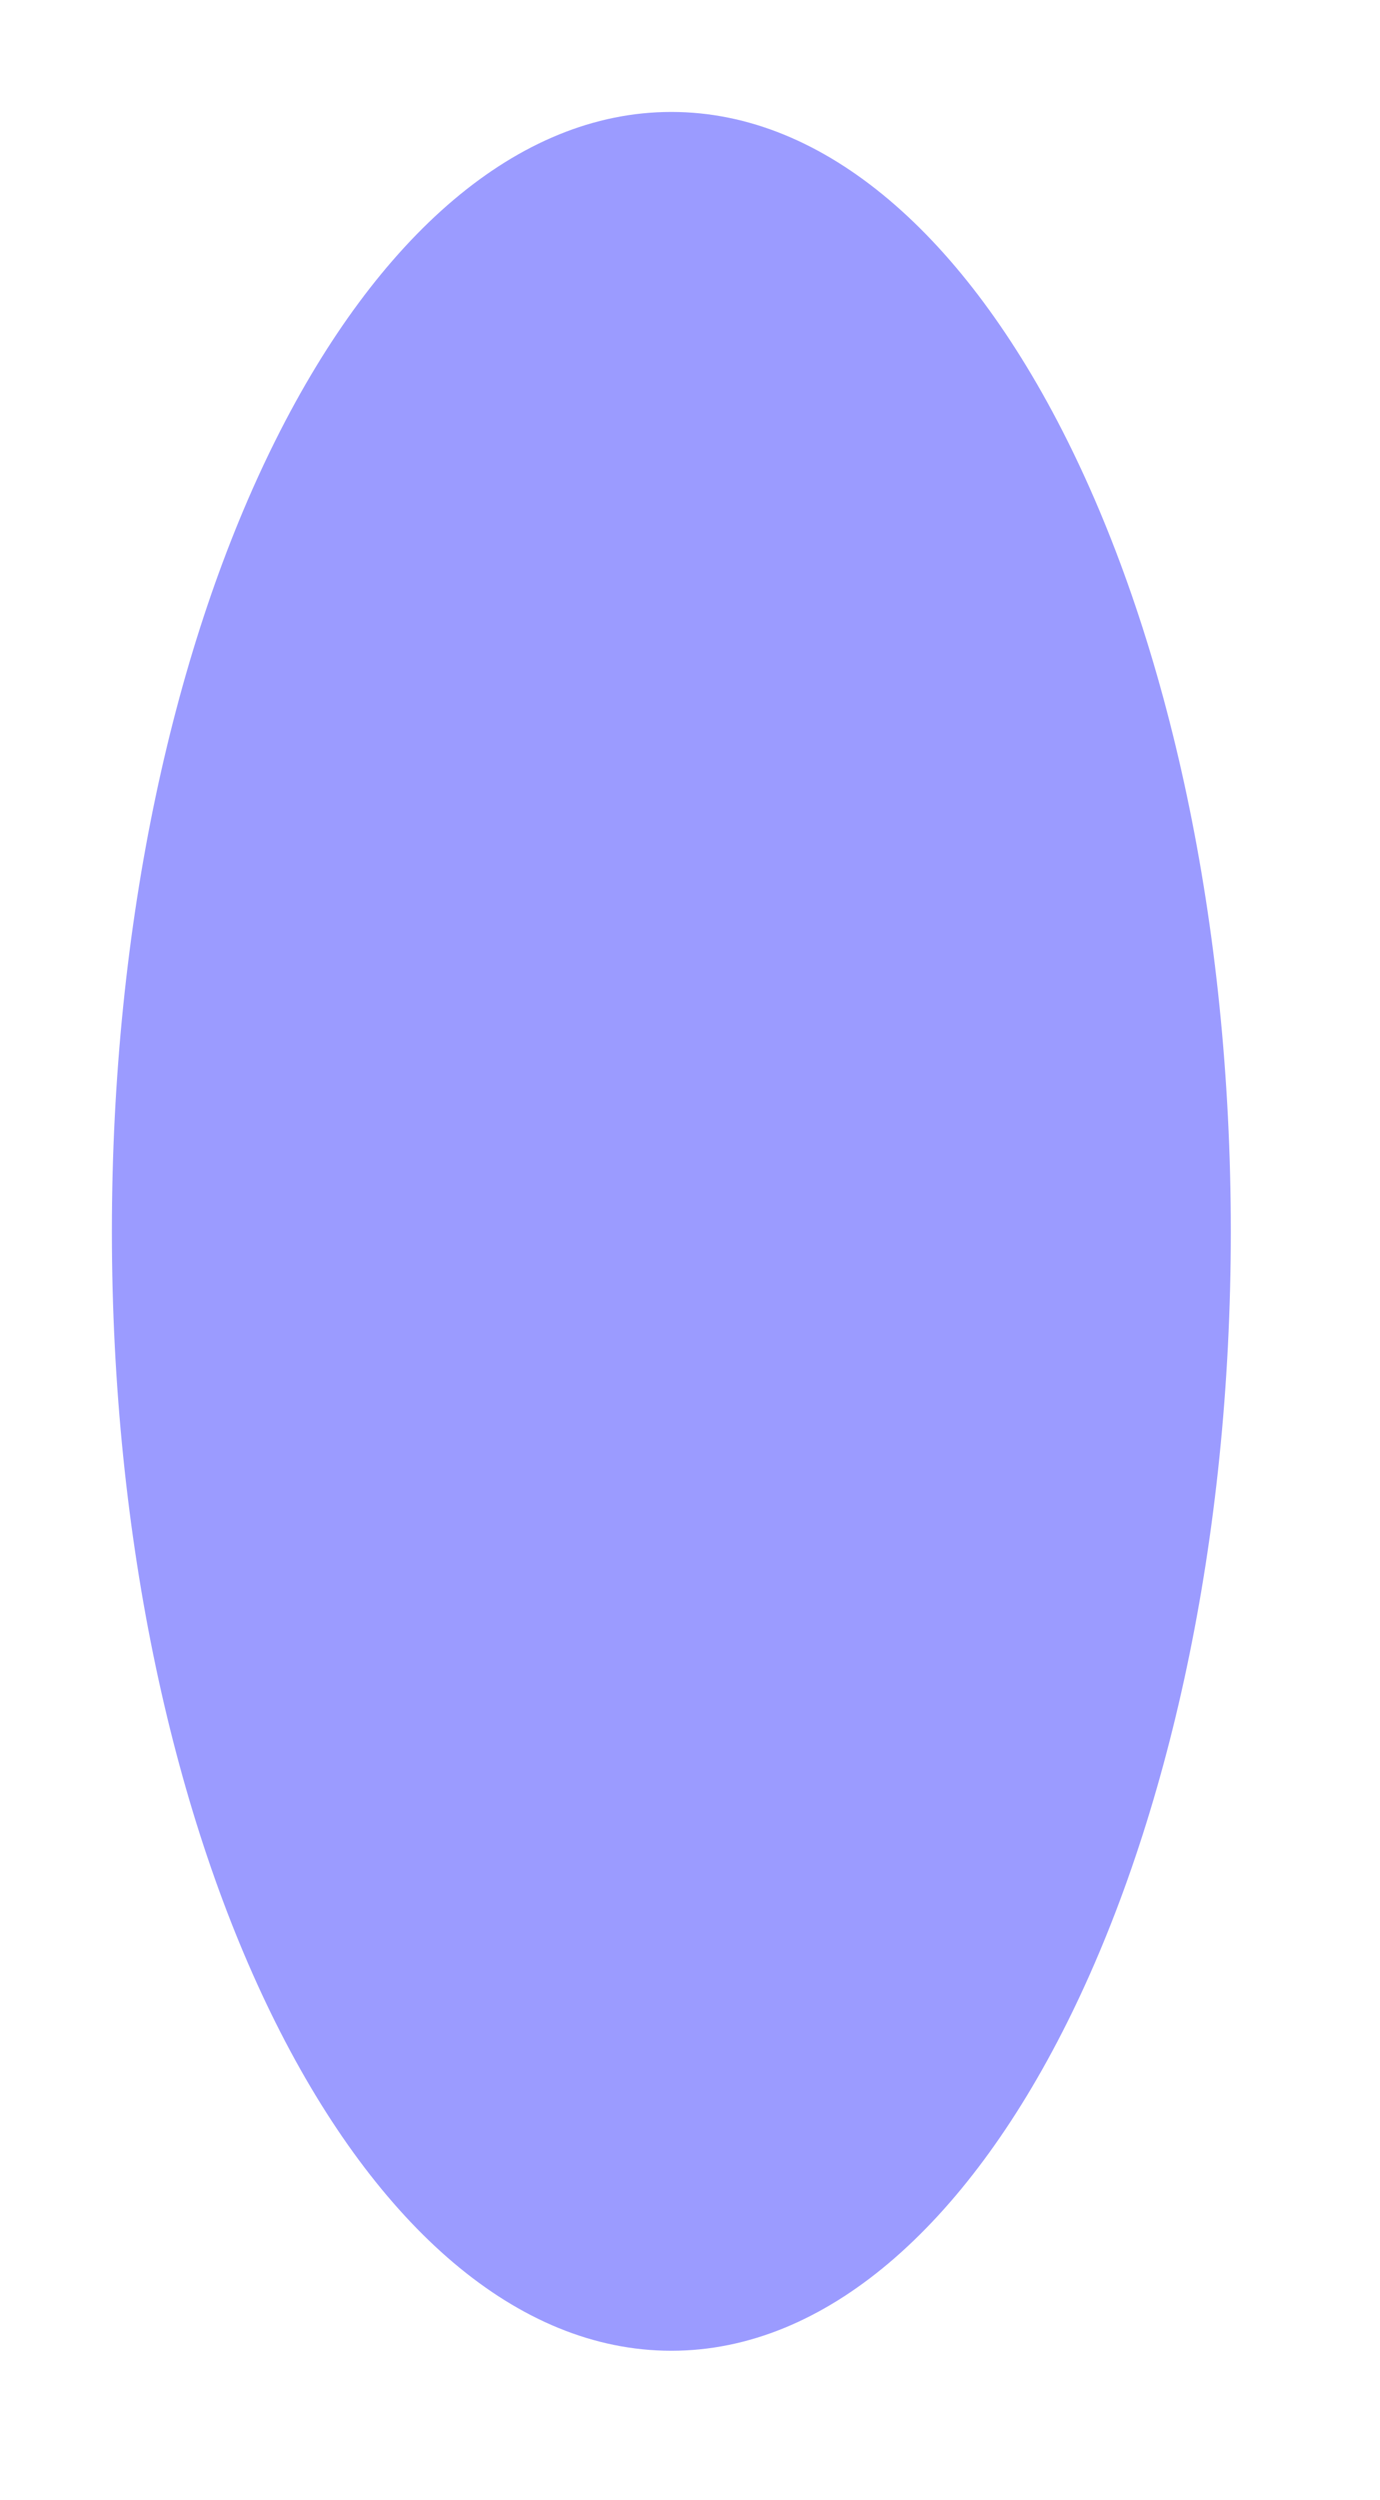 <?xml version="1.0" encoding="UTF-8"?>
<svg xmlns="http://www.w3.org/2000/svg" xmlns:xlink="http://www.w3.org/1999/xlink" width="37" height="67" viewBox="0 0 37 67" version="1.1">
<g id="surface32540">
<path style=" stroke:none;fill-rule:evenodd;fill:rgb(0%,0%,100%);fill-opacity:0.392;" d="M 33 33 C 33 49.57 26.285 63 18 63 C 9.715 63 3 49.57 3 33 C 3 16.43 9.715 3 18 3 C 26.285 3 33 16.43 33 33 Z M 33 33 "/>
</g>
</svg>
